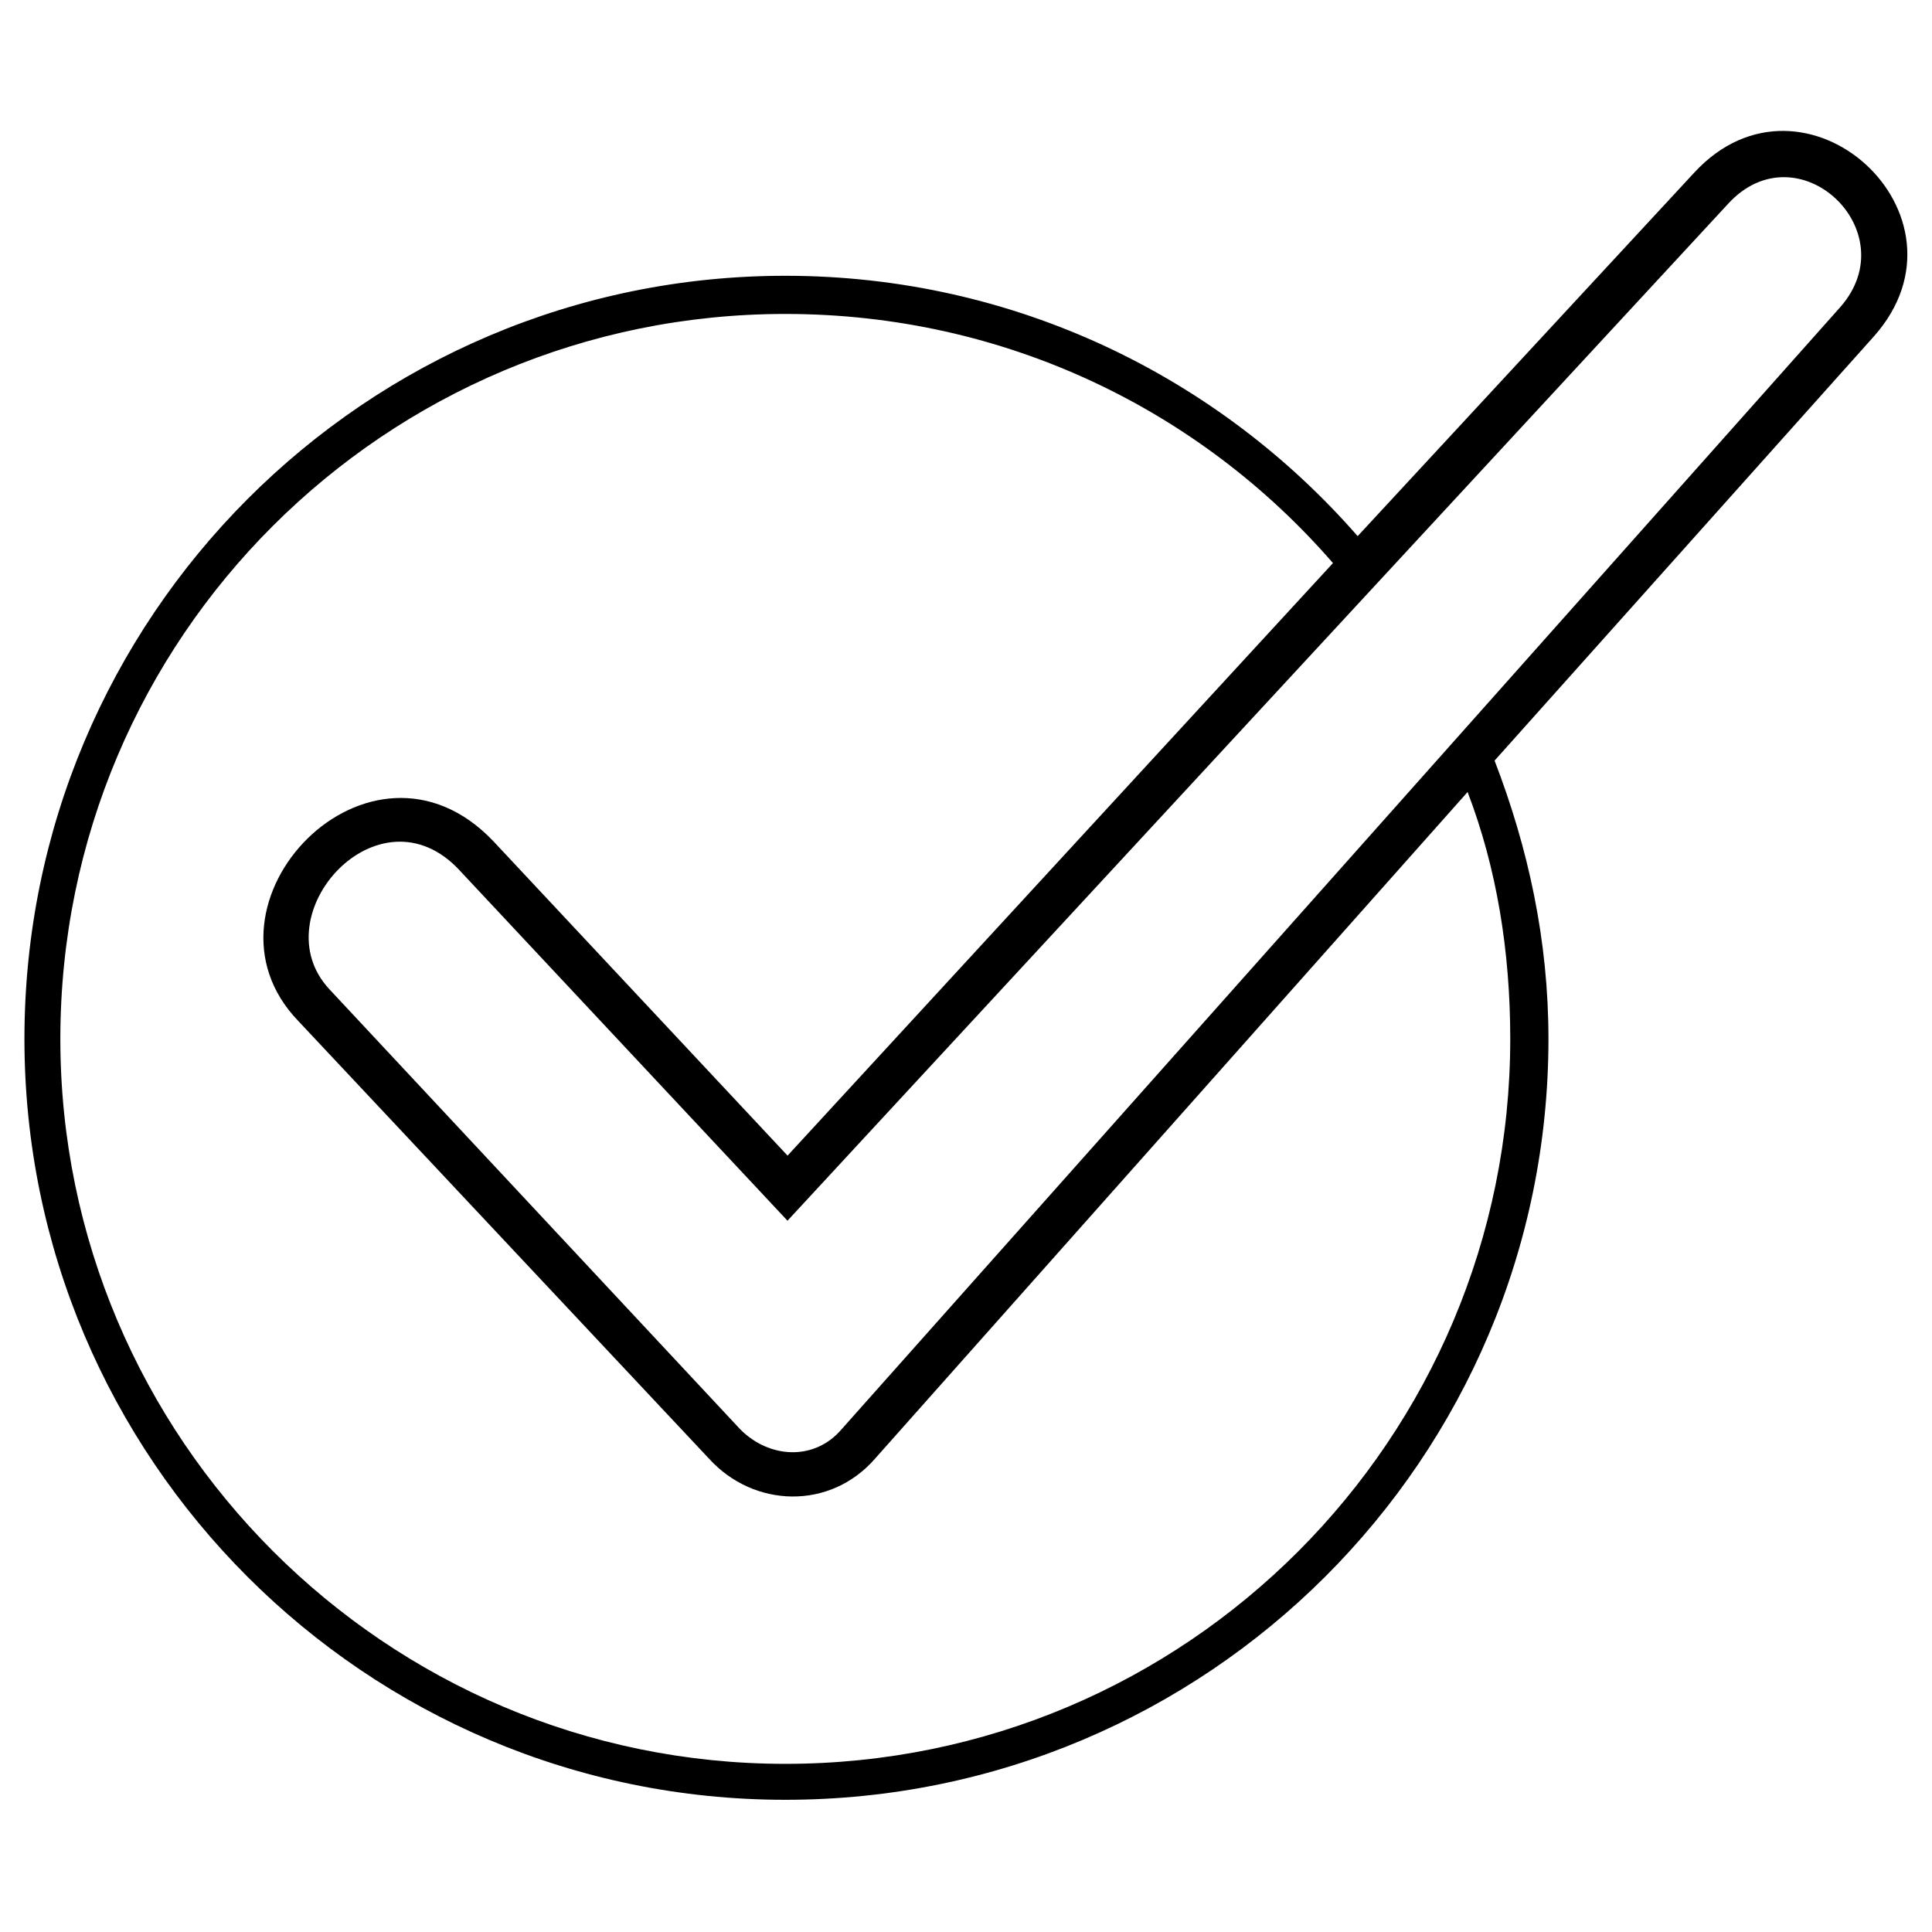<?xml version="1.0" encoding="UTF-8"?>
<!-- The Best Svg Icon site in the world: iconSvg.co, Visit us! https://iconsvg.co -->
<svg fill="#000000" width="800px" height="800px" version="1.1" viewBox="144 144 512 512" xmlns="http://www.w3.org/2000/svg">
 <path d="m274.79 366.98 77.922 83.273 144.54-157.03c-35.094-40.449-86.844-66.023-145.14-66.023-105.88 0-192.12 85.652-192.12 192.12 0 105.88 86.25 192.12 192.12 192.12 106.47 0 192.12-86.25 192.12-192.12 0-23.199-3.57-45.207-11.301-65.43l-157.03 176.66c-11.895 13.68-32.121 13.086-44.016 0l-108.85-115.99c-29.742-30.93 19.035-82.086 51.75-47.586zm229-80.895 89.223-96.359c29.145-31.523 76.137 11.301 47.586 43.422l-100.52 112.42c8.922 23.199 14.277 47.586 14.277 73.758 0 111.23-90.41 201.64-202.24 201.64-111.23 0-201.64-90.41-201.64-201.64 0-111.82 90.41-202.24 201.64-202.24 60.672 0 114.8 26.766 151.68 69zm-237.93 88.629c-21.414-23.199-52.938 11.895-34.5 31.523l108.85 116.59c7.734 7.734 19.629 8.328 26.766 0l264.69-297.41c17.844-20.223-11.301-47.586-29.742-27.363l-249.23 269.45-86.844-92.793z"/>
</svg>